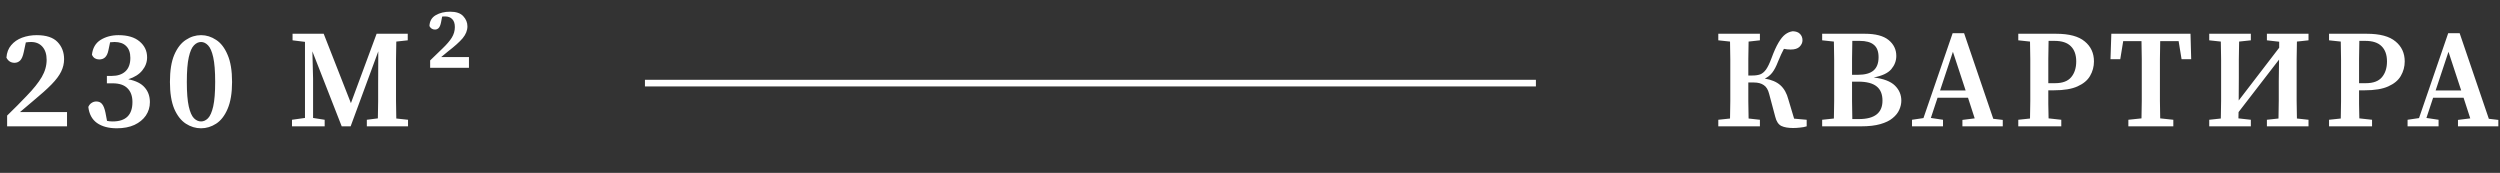 <?xml version="1.0" encoding="UTF-8"?> <svg xmlns="http://www.w3.org/2000/svg" width="376" height="26" viewBox="0 0 376 26" fill="none"><rect x="0" y="0" width="376" height="26" fill="#333333" stroke="none"/> <g clip-path="url(#clip0_0_279)"> <path d="M1.071 19V17.383C1.589 16.879 2.1 16.375 2.604 15.871C3.108 15.367 3.577 14.884 4.011 14.422C5.033 13.372 5.789 12.427 6.279 11.587C6.769 10.747 7.014 9.886 7.014 9.004C7.014 8.164 6.804 7.506 6.384 7.03C5.964 6.554 5.397 6.316 4.683 6.316C4.445 6.316 4.179 6.337 3.885 6.379L3.57 7.849C3.444 8.451 3.262 8.871 3.024 9.109C2.786 9.333 2.506 9.445 2.184 9.445C1.638 9.445 1.232 9.186 0.966 8.668C1.022 7.912 1.26 7.289 1.68 6.799C2.1 6.295 2.646 5.917 3.318 5.665C4.004 5.413 4.739 5.287 5.523 5.287C6.951 5.287 7.994 5.63 8.652 6.316C9.31 7.002 9.639 7.863 9.639 8.899C9.639 9.543 9.492 10.166 9.198 10.768C8.904 11.37 8.421 12.014 7.749 12.7C7.077 13.386 6.181 14.191 5.061 15.115C4.781 15.353 4.459 15.626 4.095 15.934C3.745 16.228 3.381 16.536 3.003 16.858H10.08V19H1.071ZM16.076 11.419H16.79C17.672 11.419 18.358 11.195 18.848 10.747C19.352 10.285 19.604 9.606 19.604 8.71C19.604 7.926 19.394 7.331 18.974 6.925C18.568 6.519 17.987 6.316 17.231 6.316C17.133 6.316 17.028 6.323 16.916 6.337C16.804 6.337 16.685 6.344 16.559 6.358L16.307 7.555C16.209 8.045 16.041 8.402 15.803 8.626C15.579 8.836 15.285 8.941 14.921 8.941C14.683 8.941 14.466 8.885 14.27 8.773C14.074 8.647 13.927 8.465 13.829 8.227C13.941 7.219 14.375 6.477 15.131 6.001C15.901 5.525 16.797 5.287 17.819 5.287C19.191 5.287 20.248 5.602 20.99 6.232C21.746 6.862 22.124 7.66 22.124 8.626C22.124 9.34 21.886 9.991 21.41 10.579C20.948 11.167 20.241 11.615 19.289 11.923C20.437 12.147 21.263 12.56 21.767 13.162C22.285 13.75 22.544 14.485 22.544 15.367C22.544 16.109 22.341 16.781 21.935 17.383C21.529 17.971 20.955 18.44 20.213 18.79C19.471 19.126 18.589 19.294 17.567 19.294C16.335 19.294 15.341 19.028 14.585 18.496C13.843 17.964 13.409 17.159 13.283 16.081C13.409 15.801 13.577 15.598 13.787 15.472C13.997 15.332 14.228 15.262 14.48 15.262C14.872 15.262 15.166 15.395 15.362 15.661C15.572 15.913 15.74 16.347 15.866 16.963L16.097 18.181C16.251 18.209 16.391 18.23 16.517 18.244C16.657 18.258 16.797 18.265 16.937 18.265C18.925 18.265 19.919 17.292 19.919 15.346C19.919 14.45 19.667 13.757 19.163 13.267C18.673 12.777 17.938 12.532 16.958 12.532H16.076V11.419ZM28.099 12.322C28.099 13.918 28.197 15.15 28.393 16.018C28.589 16.872 28.848 17.46 29.17 17.782C29.492 18.104 29.849 18.265 30.241 18.265C30.619 18.265 30.969 18.104 31.291 17.782C31.613 17.446 31.872 16.851 32.068 15.997C32.264 15.129 32.362 13.904 32.362 12.322C32.362 10.712 32.264 9.473 32.068 8.605C31.872 7.737 31.613 7.142 31.291 6.82C30.969 6.484 30.619 6.316 30.241 6.316C29.849 6.316 29.492 6.484 29.17 6.82C28.848 7.142 28.589 7.737 28.393 8.605C28.197 9.459 28.099 10.698 28.099 12.322ZM30.241 5.287C31.039 5.287 31.795 5.525 32.509 6.001C33.223 6.463 33.797 7.212 34.231 8.248C34.679 9.27 34.903 10.628 34.903 12.322C34.903 13.988 34.679 15.339 34.231 16.375C33.797 17.397 33.223 18.139 32.509 18.601C31.795 19.063 31.039 19.294 30.241 19.294C29.429 19.294 28.666 19.063 27.952 18.601C27.238 18.139 26.657 17.397 26.209 16.375C25.775 15.339 25.558 13.988 25.558 12.322C25.558 10.628 25.775 9.27 26.209 8.248C26.657 7.212 27.238 6.463 27.952 6.001C28.666 5.525 29.429 5.287 30.241 5.287ZM43.916 19V18.013L45.869 17.74V6.295L44 6.064V5.077H48.683L52.778 15.514L56.642 5.077H61.325V6.064L59.603 6.253C59.589 7.121 59.575 8.003 59.561 8.899C59.561 9.781 59.561 10.677 59.561 11.587V12.49C59.561 13.386 59.561 14.282 59.561 15.178C59.575 16.06 59.589 16.942 59.603 17.824L61.367 18.013V19H55.172V18.013L56.831 17.803C56.859 16.935 56.873 16.074 56.873 15.22C56.873 14.352 56.873 13.519 56.873 12.721L56.894 7.723L52.736 19H51.392L46.982 7.723L47.087 11.839V17.74L48.83 18.013V19H43.916ZM64.694 10.201V9.088L66.562 7.282C67.178 6.694 67.641 6.155 67.948 5.665C68.257 5.161 68.41 4.629 68.41 4.069C68.41 3.537 68.278 3.138 68.011 2.872C67.76 2.606 67.403 2.473 66.941 2.473C66.871 2.473 66.8 2.473 66.731 2.473C66.66 2.473 66.584 2.48 66.499 2.494L66.332 3.355C66.248 3.789 66.121 4.083 65.954 4.237C65.799 4.377 65.624 4.447 65.428 4.447C65.05 4.447 64.77 4.272 64.588 3.922C64.617 3.18 64.931 2.634 65.534 2.284C66.135 1.934 66.856 1.759 67.697 1.759C68.606 1.759 69.264 1.983 69.671 2.431C70.091 2.879 70.3 3.39 70.3 3.964C70.3 4.58 70.062 5.175 69.587 5.749C69.111 6.309 68.362 6.981 67.34 7.765L66.353 8.584H70.531V10.201H64.694Z" fill="white"></path> <path d="M267 17.572L266.076 14.107C265.922 13.491 265.656 13.057 265.278 12.805C264.9 12.539 264.403 12.406 263.787 12.406H262.947C262.947 13.386 262.947 14.324 262.947 15.22C262.961 16.102 262.975 16.97 262.989 17.824L264.69 18.013V19H258.432V18.013L260.196 17.824C260.224 16.956 260.238 16.074 260.238 15.178C260.238 14.282 260.238 13.386 260.238 12.49V11.587C260.238 10.705 260.238 9.823 260.238 8.941C260.238 8.045 260.224 7.149 260.196 6.253L258.432 6.064V5.077H264.69V6.064L262.989 6.253C262.975 7.121 262.961 7.996 262.947 8.878C262.947 9.76 262.947 10.586 262.947 11.356H263.556C264.018 11.356 264.41 11.3 264.732 11.188C265.054 11.062 265.348 10.817 265.614 10.453C265.88 10.075 266.153 9.508 266.433 8.752C266.797 7.758 267.147 6.981 267.483 6.421C267.819 5.847 268.155 5.434 268.491 5.182C268.841 4.916 269.219 4.755 269.625 4.699C270.115 4.713 270.479 4.846 270.717 5.098C270.969 5.35 271.095 5.672 271.095 6.064C271.095 6.414 270.948 6.736 270.654 7.03C270.374 7.31 269.926 7.45 269.31 7.45C268.96 7.45 268.624 7.415 268.302 7.345C268.162 7.597 268.022 7.877 267.882 8.185C267.742 8.493 267.588 8.85 267.42 9.256C267.14 9.984 266.846 10.544 266.538 10.936C266.23 11.328 265.859 11.622 265.425 11.818C266.433 11.986 267.217 12.322 267.777 12.826C268.337 13.33 268.736 14.044 268.974 14.968L269.835 17.845L271.725 18.013V19C271.417 19.098 271.081 19.161 270.717 19.189C270.353 19.231 270.01 19.252 269.688 19.252C268.932 19.252 268.337 19.147 267.903 18.937C267.469 18.713 267.168 18.258 267 17.572ZM279.492 12.28H278.547C278.547 13.316 278.547 14.296 278.547 15.22C278.561 16.13 278.575 17.026 278.589 17.908H279.576C281.942 17.908 283.125 16.984 283.125 15.136C283.125 14.17 282.831 13.456 282.243 12.994C281.655 12.518 280.738 12.28 279.492 12.28ZM279.702 6.148H278.589C278.575 7.044 278.561 7.933 278.547 8.815C278.547 9.697 278.547 10.509 278.547 11.251H279.408C280.486 11.251 281.277 11.034 281.781 10.6C282.285 10.166 282.537 9.501 282.537 8.605C282.537 7.737 282.299 7.114 281.823 6.736C281.361 6.344 280.654 6.148 279.702 6.148ZM274.053 6.064V5.077H280.479C282.089 5.077 283.279 5.392 284.049 6.022C284.819 6.652 285.204 7.45 285.204 8.416C285.204 9.144 284.952 9.809 284.448 10.411C283.944 10.999 283.062 11.412 281.802 11.65C283.286 11.832 284.35 12.238 284.994 12.868C285.638 13.498 285.96 14.254 285.96 15.136C285.96 15.598 285.855 16.06 285.645 16.522C285.449 16.97 285.12 17.383 284.658 17.761C284.21 18.139 283.594 18.44 282.81 18.664C282.04 18.888 281.074 19 279.912 19H274.053V18.013L275.817 17.824C275.845 16.942 275.859 16.053 275.859 15.157C275.859 14.261 275.859 13.358 275.859 12.448V11.629C275.859 10.733 275.859 9.837 275.859 8.941C275.859 8.045 275.845 7.149 275.817 6.253L274.053 6.064ZM293.719 7.786L291.787 13.603H295.63L293.719 7.786ZM287.566 19V18.013L289.288 17.761L293.677 4.993H295.399L299.788 17.866L301.216 18.034V19H295.147V18.034L296.995 17.803L295.987 14.695H291.409L290.401 17.74L292.228 18.013V19H287.566ZM309.01 6.148H308.107C308.093 7.044 308.079 7.947 308.065 8.857C308.065 9.767 308.065 10.677 308.065 11.587V12.511H309.094C310.2 12.511 311.005 12.21 311.509 11.608C312.013 11.006 312.265 10.215 312.265 9.235C312.265 8.241 311.992 7.478 311.446 6.946C310.914 6.414 310.102 6.148 309.01 6.148ZM303.55 6.064V5.077H309.22C311.194 5.077 312.636 5.462 313.546 6.232C314.47 6.988 314.932 7.989 314.932 9.235C314.932 10.019 314.736 10.747 314.344 11.419C313.966 12.077 313.336 12.602 312.454 12.994C311.586 13.386 310.41 13.582 308.926 13.582H308.065C308.065 14.254 308.065 14.94 308.065 15.64C308.079 16.34 308.093 17.061 308.107 17.803L310.018 18.013V19H303.55V18.013L305.314 17.824C305.342 16.956 305.356 16.074 305.356 15.178C305.356 14.282 305.356 13.386 305.356 12.49V11.587C305.356 10.705 305.356 9.823 305.356 8.941C305.356 8.045 305.342 7.149 305.314 6.253L303.55 6.064ZM317.418 8.899L317.544 5.077H329.451L329.556 8.899H328.107L327.666 6.19H324.894C324.88 7.072 324.866 7.968 324.852 8.878C324.852 9.774 324.852 10.677 324.852 11.587V12.49C324.852 13.372 324.852 14.261 324.852 15.157C324.866 16.039 324.88 16.921 324.894 17.803L326.868 18.013V19H320.106V18.013L322.08 17.803C322.108 16.935 322.122 16.06 322.122 15.178C322.122 14.282 322.122 13.386 322.122 12.49V11.587C322.122 10.691 322.122 9.795 322.122 8.899C322.122 7.989 322.108 7.086 322.08 6.19H319.329L318.888 8.899H317.418ZM340.942 6.064V5.077H347.2V6.064L345.457 6.253C345.443 7.121 345.429 8.003 345.415 8.899C345.415 9.781 345.415 10.677 345.415 11.587V12.49C345.415 13.372 345.415 14.261 345.415 15.157C345.429 16.039 345.443 16.928 345.457 17.824L347.2 18.013V19H340.942V18.013L342.685 17.824C342.713 16.942 342.727 16.039 342.727 15.115C342.727 14.191 342.727 13.225 342.727 12.217L342.769 8.962L336.679 16.858L336.658 17.803L338.527 18.013V19H332.269V18.013L334.012 17.824C334.04 16.956 334.054 16.074 334.054 15.178C334.054 14.282 334.054 13.386 334.054 12.49V11.587C334.054 10.705 334.054 9.823 334.054 8.941C334.054 8.045 334.04 7.149 334.012 6.253L332.269 6.064V5.077H338.527V6.064L336.763 6.253C336.749 7.121 336.735 8.003 336.721 8.899C336.721 9.781 336.721 10.677 336.721 11.587L336.7 15.115L342.79 7.177V6.274L340.942 6.064ZM355.748 6.148H354.845C354.831 7.044 354.817 7.947 354.803 8.857C354.803 9.767 354.803 10.677 354.803 11.587V12.511H355.832C356.938 12.511 357.743 12.21 358.247 11.608C358.751 11.006 359.003 10.215 359.003 9.235C359.003 8.241 358.73 7.478 358.184 6.946C357.652 6.414 356.84 6.148 355.748 6.148ZM350.288 6.064V5.077H355.958C357.932 5.077 359.374 5.462 360.284 6.232C361.208 6.988 361.67 7.989 361.67 9.235C361.67 10.019 361.474 10.747 361.082 11.419C360.704 12.077 360.074 12.602 359.192 12.994C358.324 13.386 357.148 13.582 355.664 13.582H354.803C354.803 14.254 354.803 14.94 354.803 15.64C354.817 16.34 354.831 17.061 354.845 17.803L356.756 18.013V19H350.288V18.013L352.052 17.824C352.08 16.956 352.094 16.074 352.094 15.178C352.094 14.282 352.094 13.386 352.094 12.49V11.587C352.094 10.705 352.094 9.823 352.094 8.941C352.094 8.045 352.08 7.149 352.052 6.253L350.288 6.064ZM368.252 7.786L366.32 13.603H370.163L368.252 7.786ZM362.099 19V18.013L363.821 17.761L368.21 4.993H369.932L374.321 17.866L375.749 18.034V19H369.68V18.034L371.528 17.803L370.52 14.695H365.942L364.934 17.74L366.761 18.013V19H362.099Z" fill="white"></path> <path d="M97.5 12.5H230.5" stroke="white" stroke-linecap="square"></path> </g> <defs> <clipPath id="clip0_0_279"> <rect width="376" height="26" fill="white"></rect> </clipPath> </defs> </svg> 
